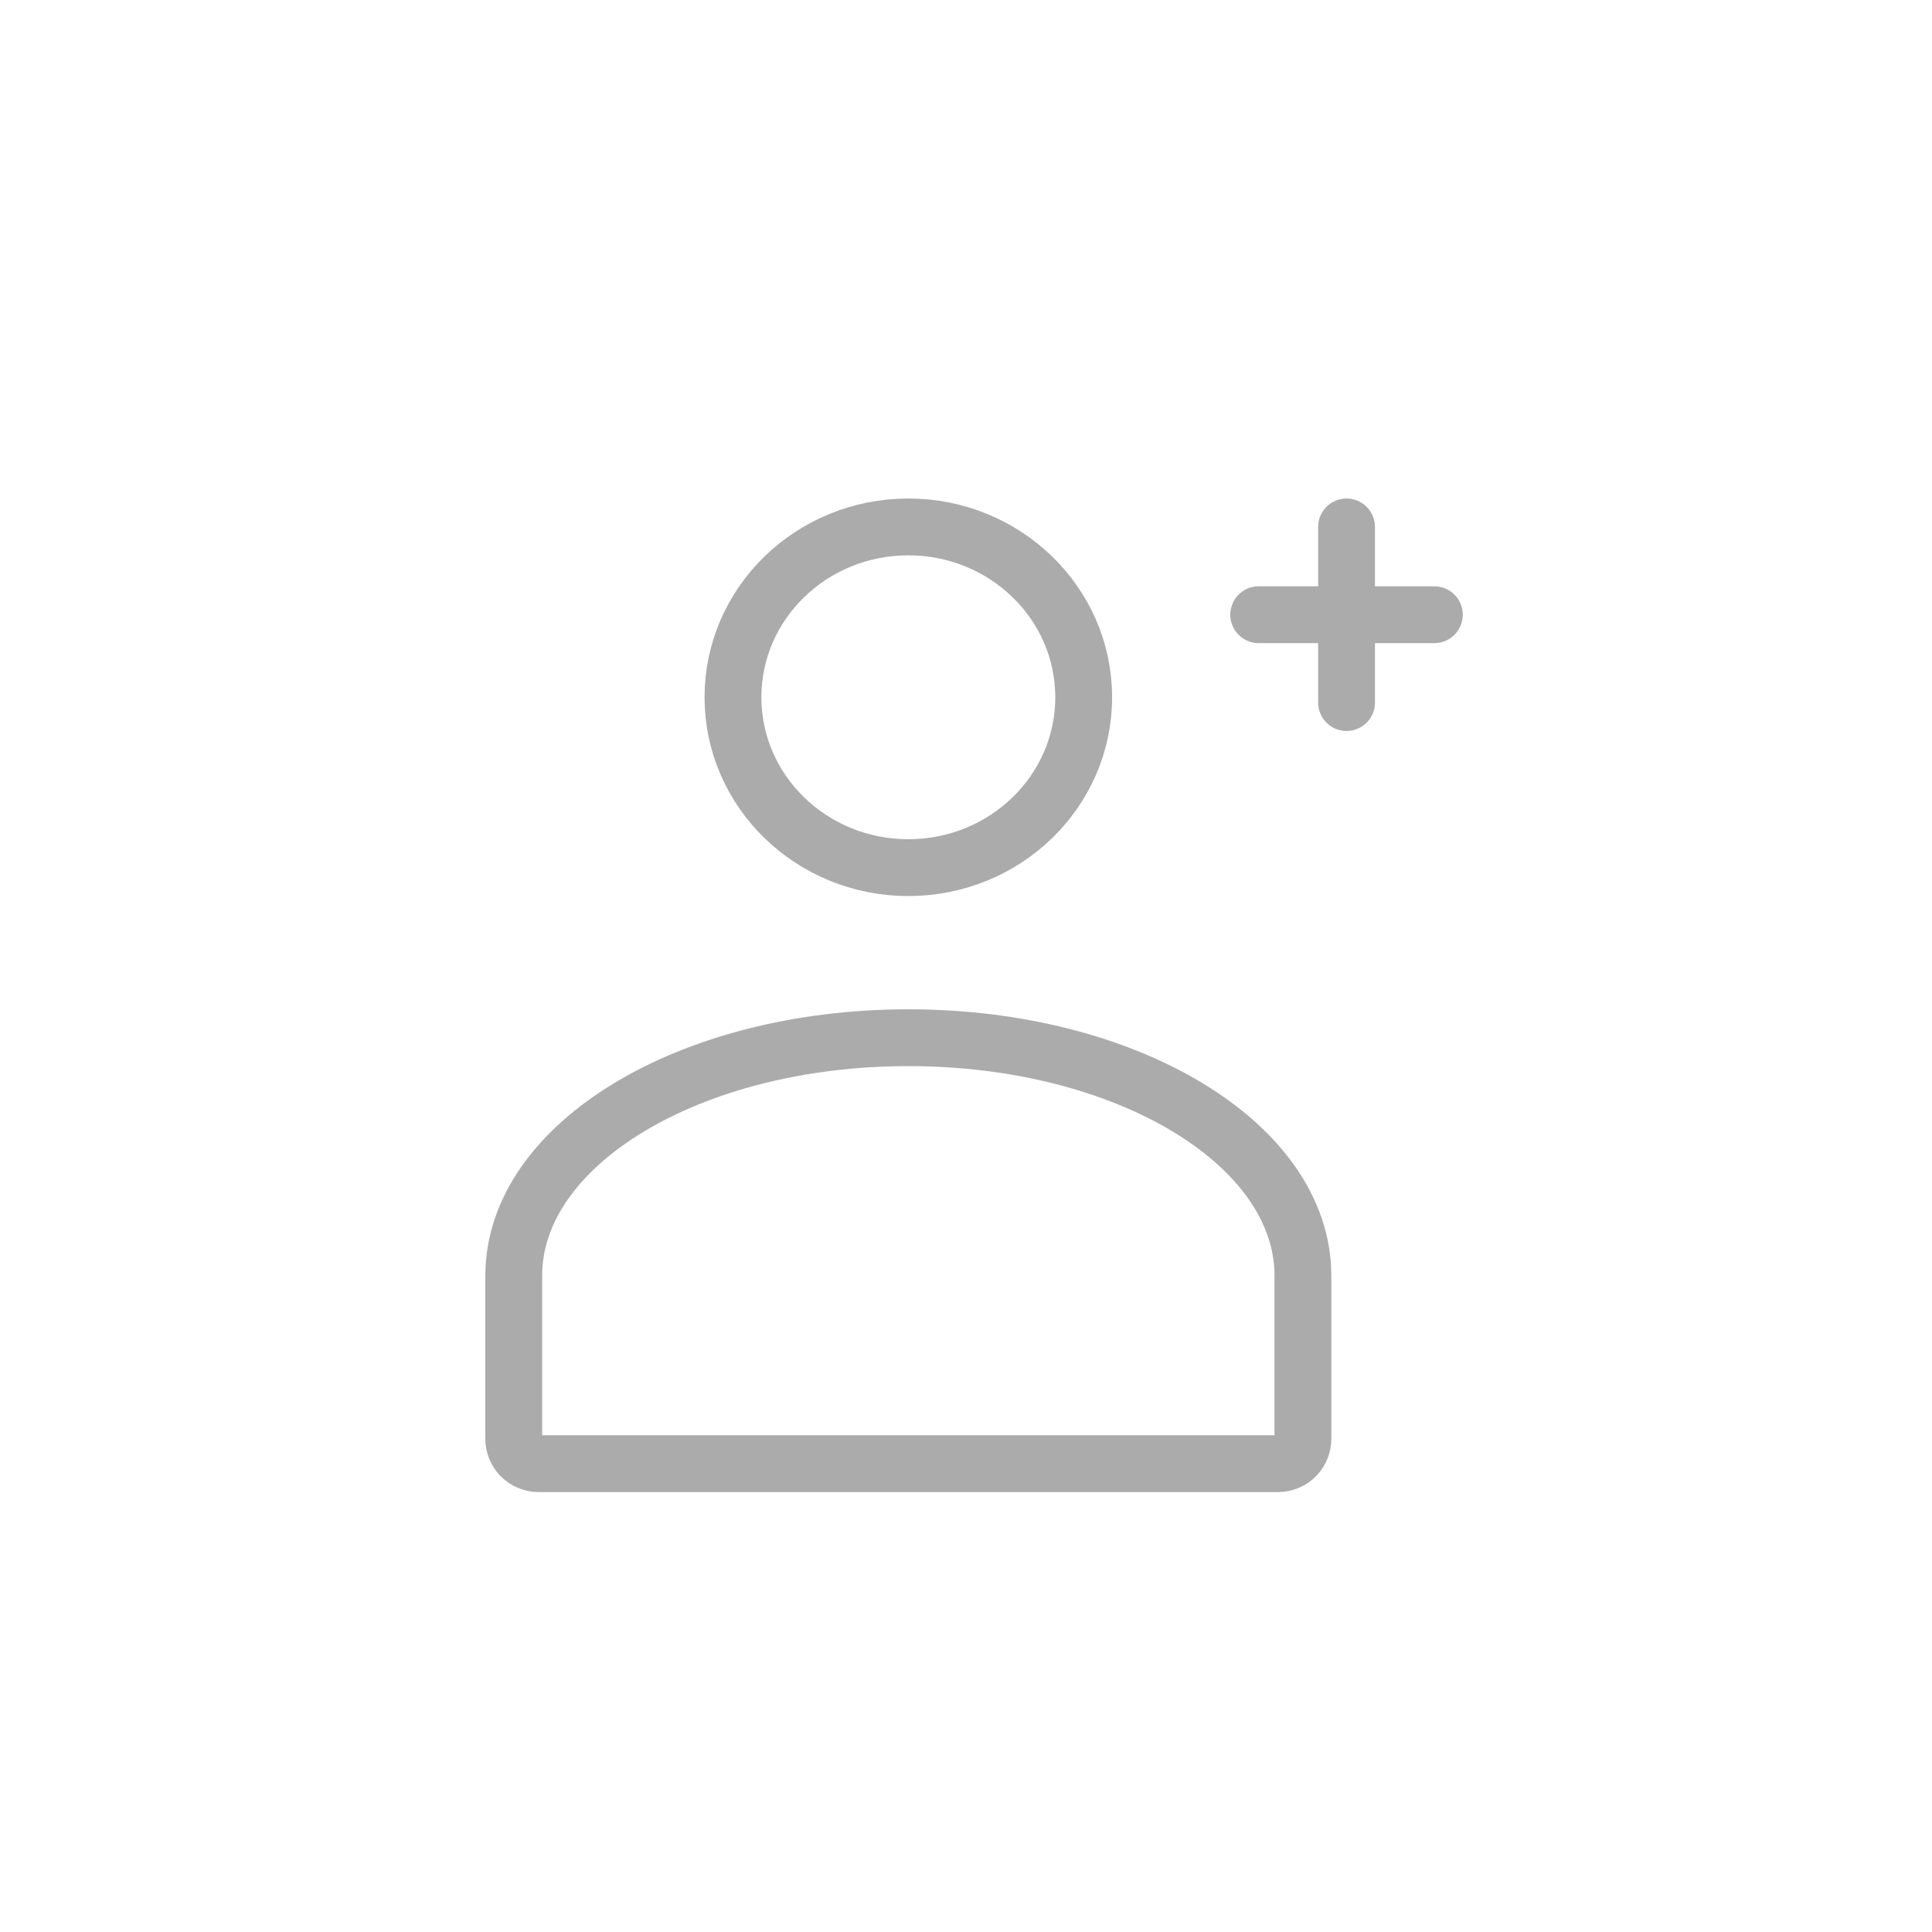 <?xml version="1.0" encoding="UTF-8"?> <svg xmlns="http://www.w3.org/2000/svg" width="34" height="34" viewBox="0 0 34 34" fill="none"> <path d="M22.929 22.45V25.315C22.93 25.372 22.919 25.429 22.898 25.483C22.877 25.536 22.845 25.585 22.805 25.626C22.765 25.667 22.717 25.7 22.664 25.722C22.611 25.745 22.554 25.757 22.497 25.758H9.474C9.416 25.757 9.359 25.745 9.306 25.722C9.253 25.7 9.206 25.667 9.165 25.626C9.125 25.585 9.094 25.536 9.072 25.483C9.051 25.429 9.04 25.372 9.041 25.315V22.45C9.041 20.137 12.132 18.262 15.985 18.262C19.838 18.262 22.929 20.137 22.929 22.45Z" stroke="#ABABAB" stroke-miterlimit="10" stroke-linecap="round"></path> <path d="M15.985 15.269C17.689 15.269 19.071 13.927 19.071 12.271C19.071 10.615 17.689 9.273 15.985 9.273C14.281 9.273 12.899 10.615 12.899 12.271C12.899 13.927 14.281 15.269 15.985 15.269Z" stroke="#ABABAB" stroke-miterlimit="10" stroke-linecap="round"></path> <path d="M22.151 10.818H25.242" stroke="#ABABAB" stroke-linecap="round" stroke-linejoin="round"></path> <path d="M23.697 12.364V9.273" stroke="#ABABAB" stroke-linecap="round" stroke-linejoin="round"></path> </svg> 